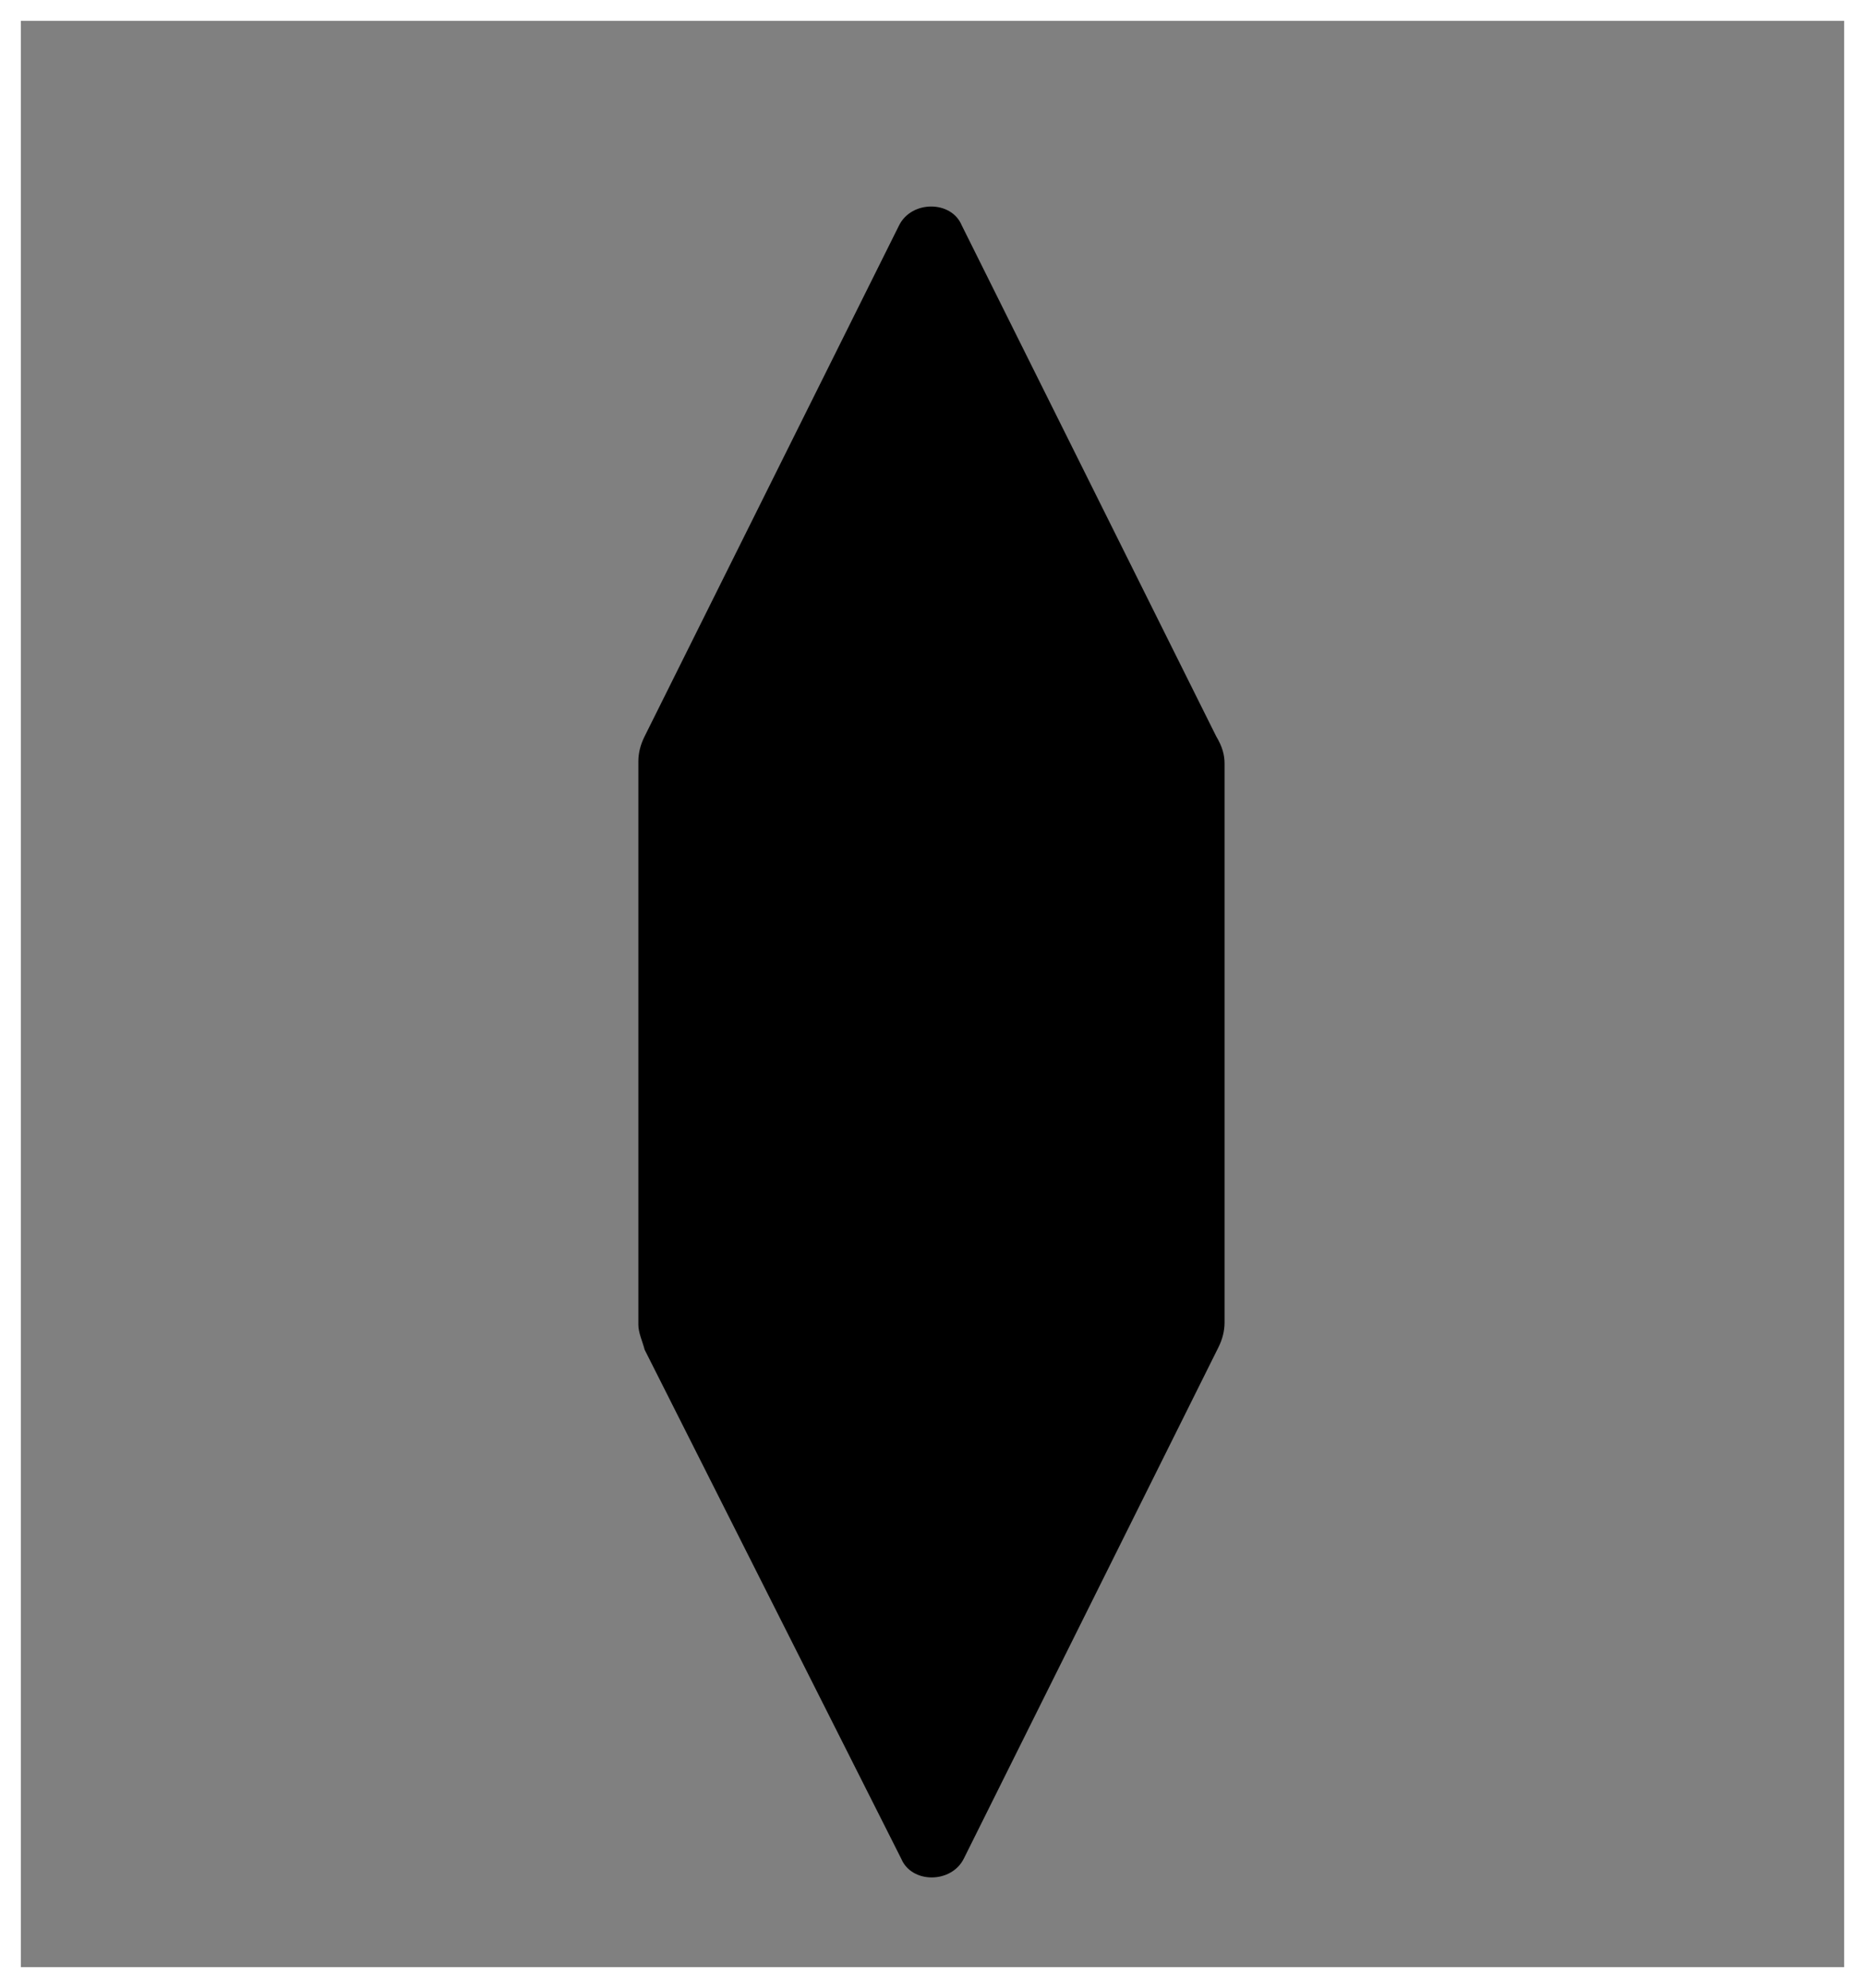 <?xml version="1.0" encoding="utf-8"?>
<!-- Generator: Adobe Illustrator 27.0.0, SVG Export Plug-In . SVG Version: 6.00 Build 0)  -->
<svg version="1.1" id="Layer_1" xmlns="http://www.w3.org/2000/svg" xmlns:xlink="http://www.w3.org/1999/xlink" x="0px" y="0px"
	 viewBox="0 0 89.4 95.3" style="enable-background:new 0 0 89.4 95.3;" xml:space="preserve">
<rect x="0" y="0" width="89.4" height="95.3" fill="#808080" stroke="none"/>
<style type="text/css">
	.st0{fill:#FFFFFF;}
</style>
<path d="M58.7,36.6v26.8c0,0.4-0.1,0.8-0.3,1.2L46.2,89.1c-0.6,1.2-2.5,1.2-3,0L30.9,64.7c-0.1-0.4-0.3-0.8-0.3-1.2v-27
	c0-0.4,0.1-0.8,0.3-1.2l12.2-24.5c0.6-1.2,2.5-1.2,3,0l12.2,24.5C58.6,35.8,58.7,36.2,58.7,36.6z"/>
<g>
	<path class="st0" d="M88.4,1v93.3H1V1H88.4 M89.4,0H0v95.3h89.4V0L89.4,0z"/>
</g>
</svg>
